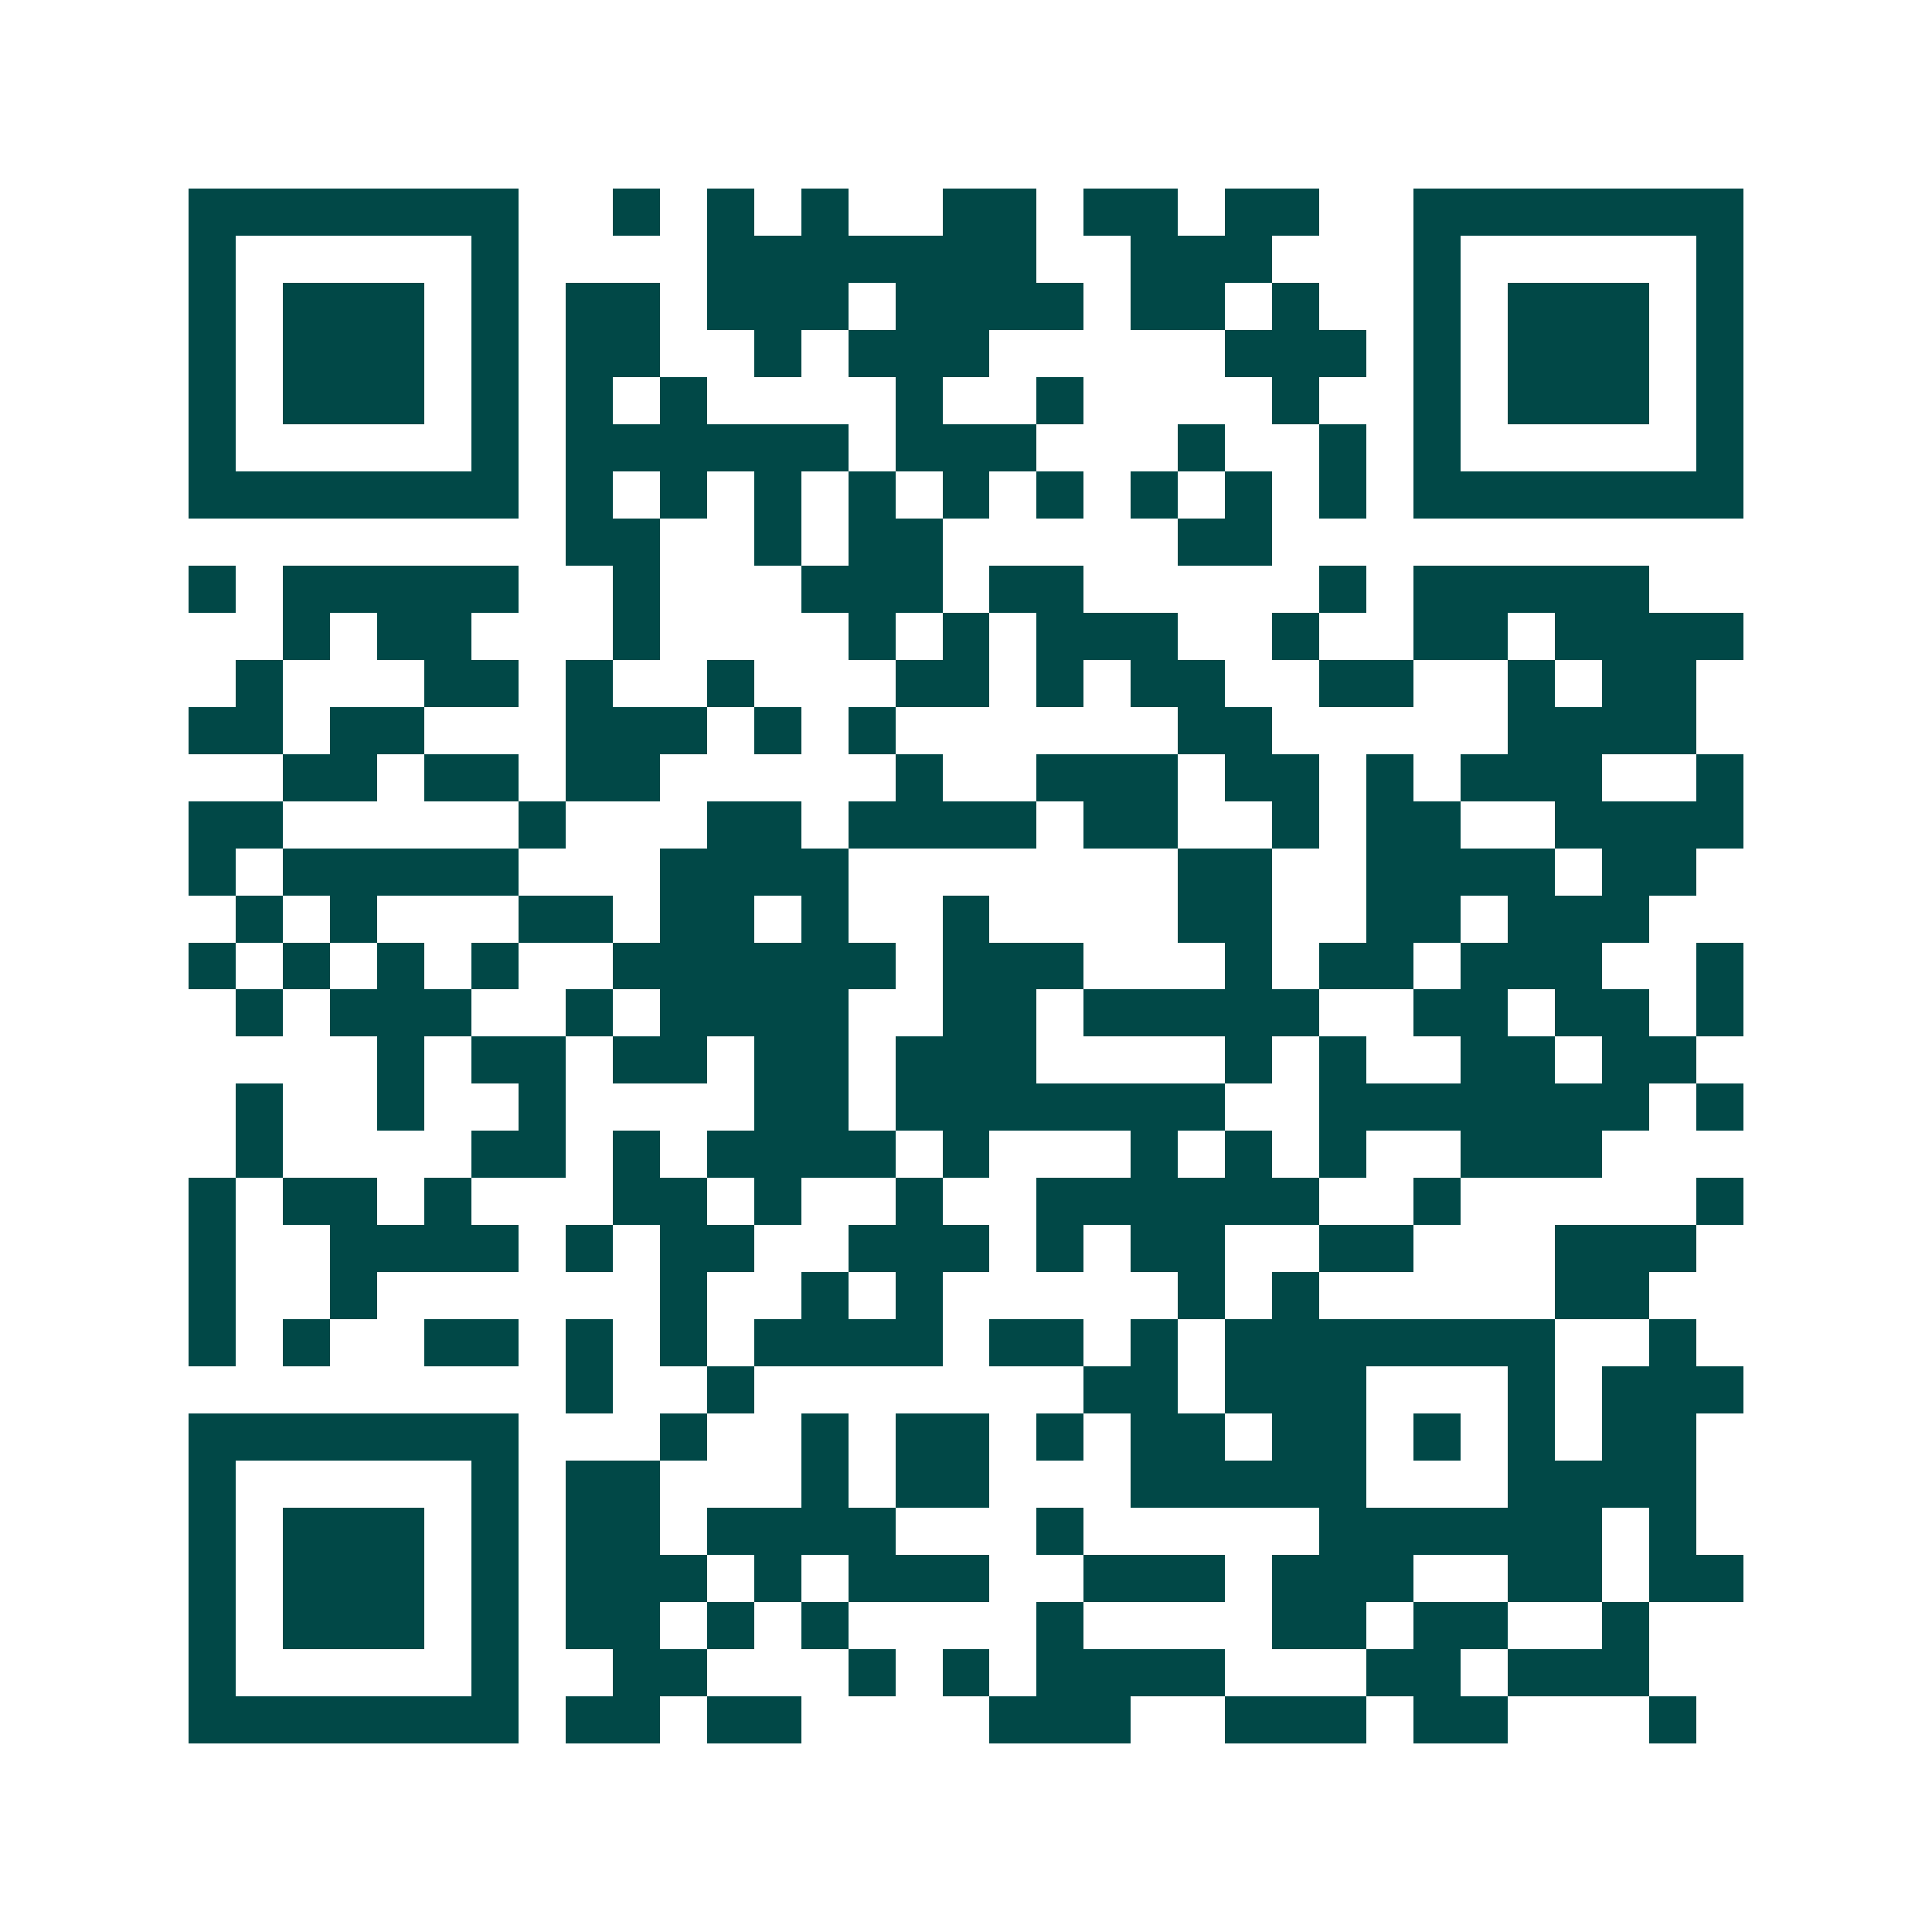 <svg xmlns="http://www.w3.org/2000/svg" width="200" height="200" viewBox="0 0 41 41" shape-rendering="crispEdges"><path fill="#ffffff" d="M0 0h41v41H0z"/><path stroke="#014847" d="M4 4.5h7m2 0h1m1 0h1m1 0h1m2 0h2m1 0h2m1 0h2m2 0h7M4 5.5h1m5 0h1m4 0h7m2 0h3m3 0h1m5 0h1M4 6.5h1m1 0h3m1 0h1m1 0h2m1 0h3m1 0h4m1 0h2m1 0h1m2 0h1m1 0h3m1 0h1M4 7.5h1m1 0h3m1 0h1m1 0h2m2 0h1m1 0h3m5 0h3m1 0h1m1 0h3m1 0h1M4 8.5h1m1 0h3m1 0h1m1 0h1m1 0h1m4 0h1m2 0h1m4 0h1m2 0h1m1 0h3m1 0h1M4 9.5h1m5 0h1m1 0h6m1 0h3m3 0h1m2 0h1m1 0h1m5 0h1M4 10.5h7m1 0h1m1 0h1m1 0h1m1 0h1m1 0h1m1 0h1m1 0h1m1 0h1m1 0h1m1 0h7M12 11.5h2m2 0h1m1 0h2m5 0h2M4 12.5h1m1 0h5m2 0h1m3 0h3m1 0h2m5 0h1m1 0h5M6 13.5h1m1 0h2m3 0h1m4 0h1m1 0h1m1 0h3m2 0h1m2 0h2m1 0h4M5 14.5h1m3 0h2m1 0h1m2 0h1m3 0h2m1 0h1m1 0h2m2 0h2m2 0h1m1 0h2M4 15.5h2m1 0h2m3 0h3m1 0h1m1 0h1m6 0h2m5 0h4M6 16.5h2m1 0h2m1 0h2m5 0h1m2 0h3m1 0h2m1 0h1m1 0h3m2 0h1M4 17.5h2m5 0h1m3 0h2m1 0h4m1 0h2m2 0h1m1 0h2m2 0h4M4 18.5h1m1 0h5m3 0h4m7 0h2m2 0h4m1 0h2M5 19.5h1m1 0h1m3 0h2m1 0h2m1 0h1m2 0h1m4 0h2m2 0h2m1 0h3M4 20.5h1m1 0h1m1 0h1m1 0h1m2 0h6m1 0h3m3 0h1m1 0h2m1 0h3m2 0h1M5 21.5h1m1 0h3m2 0h1m1 0h4m2 0h2m1 0h5m2 0h2m1 0h2m1 0h1M8 22.5h1m1 0h2m1 0h2m1 0h2m1 0h3m4 0h1m1 0h1m2 0h2m1 0h2M5 23.5h1m2 0h1m2 0h1m4 0h2m1 0h7m2 0h7m1 0h1M5 24.5h1m4 0h2m1 0h1m1 0h4m1 0h1m3 0h1m1 0h1m1 0h1m2 0h3M4 25.5h1m1 0h2m1 0h1m3 0h2m1 0h1m2 0h1m2 0h6m2 0h1m5 0h1M4 26.5h1m2 0h4m1 0h1m1 0h2m2 0h3m1 0h1m1 0h2m2 0h2m3 0h3M4 27.5h1m2 0h1m6 0h1m2 0h1m1 0h1m5 0h1m1 0h1m5 0h2M4 28.5h1m1 0h1m2 0h2m1 0h1m1 0h1m1 0h4m1 0h2m1 0h1m1 0h7m2 0h1M12 29.5h1m2 0h1m7 0h2m1 0h3m3 0h1m1 0h3M4 30.5h7m3 0h1m2 0h1m1 0h2m1 0h1m1 0h2m1 0h2m1 0h1m1 0h1m1 0h2M4 31.5h1m5 0h1m1 0h2m3 0h1m1 0h2m3 0h5m3 0h4M4 32.5h1m1 0h3m1 0h1m1 0h2m1 0h4m3 0h1m5 0h6m1 0h1M4 33.5h1m1 0h3m1 0h1m1 0h3m1 0h1m1 0h3m2 0h3m1 0h3m2 0h2m1 0h2M4 34.5h1m1 0h3m1 0h1m1 0h2m1 0h1m1 0h1m4 0h1m4 0h2m1 0h2m2 0h1M4 35.5h1m5 0h1m2 0h2m3 0h1m1 0h1m1 0h4m3 0h2m1 0h3M4 36.5h7m1 0h2m1 0h2m4 0h3m2 0h3m1 0h2m3 0h1"/></svg>
